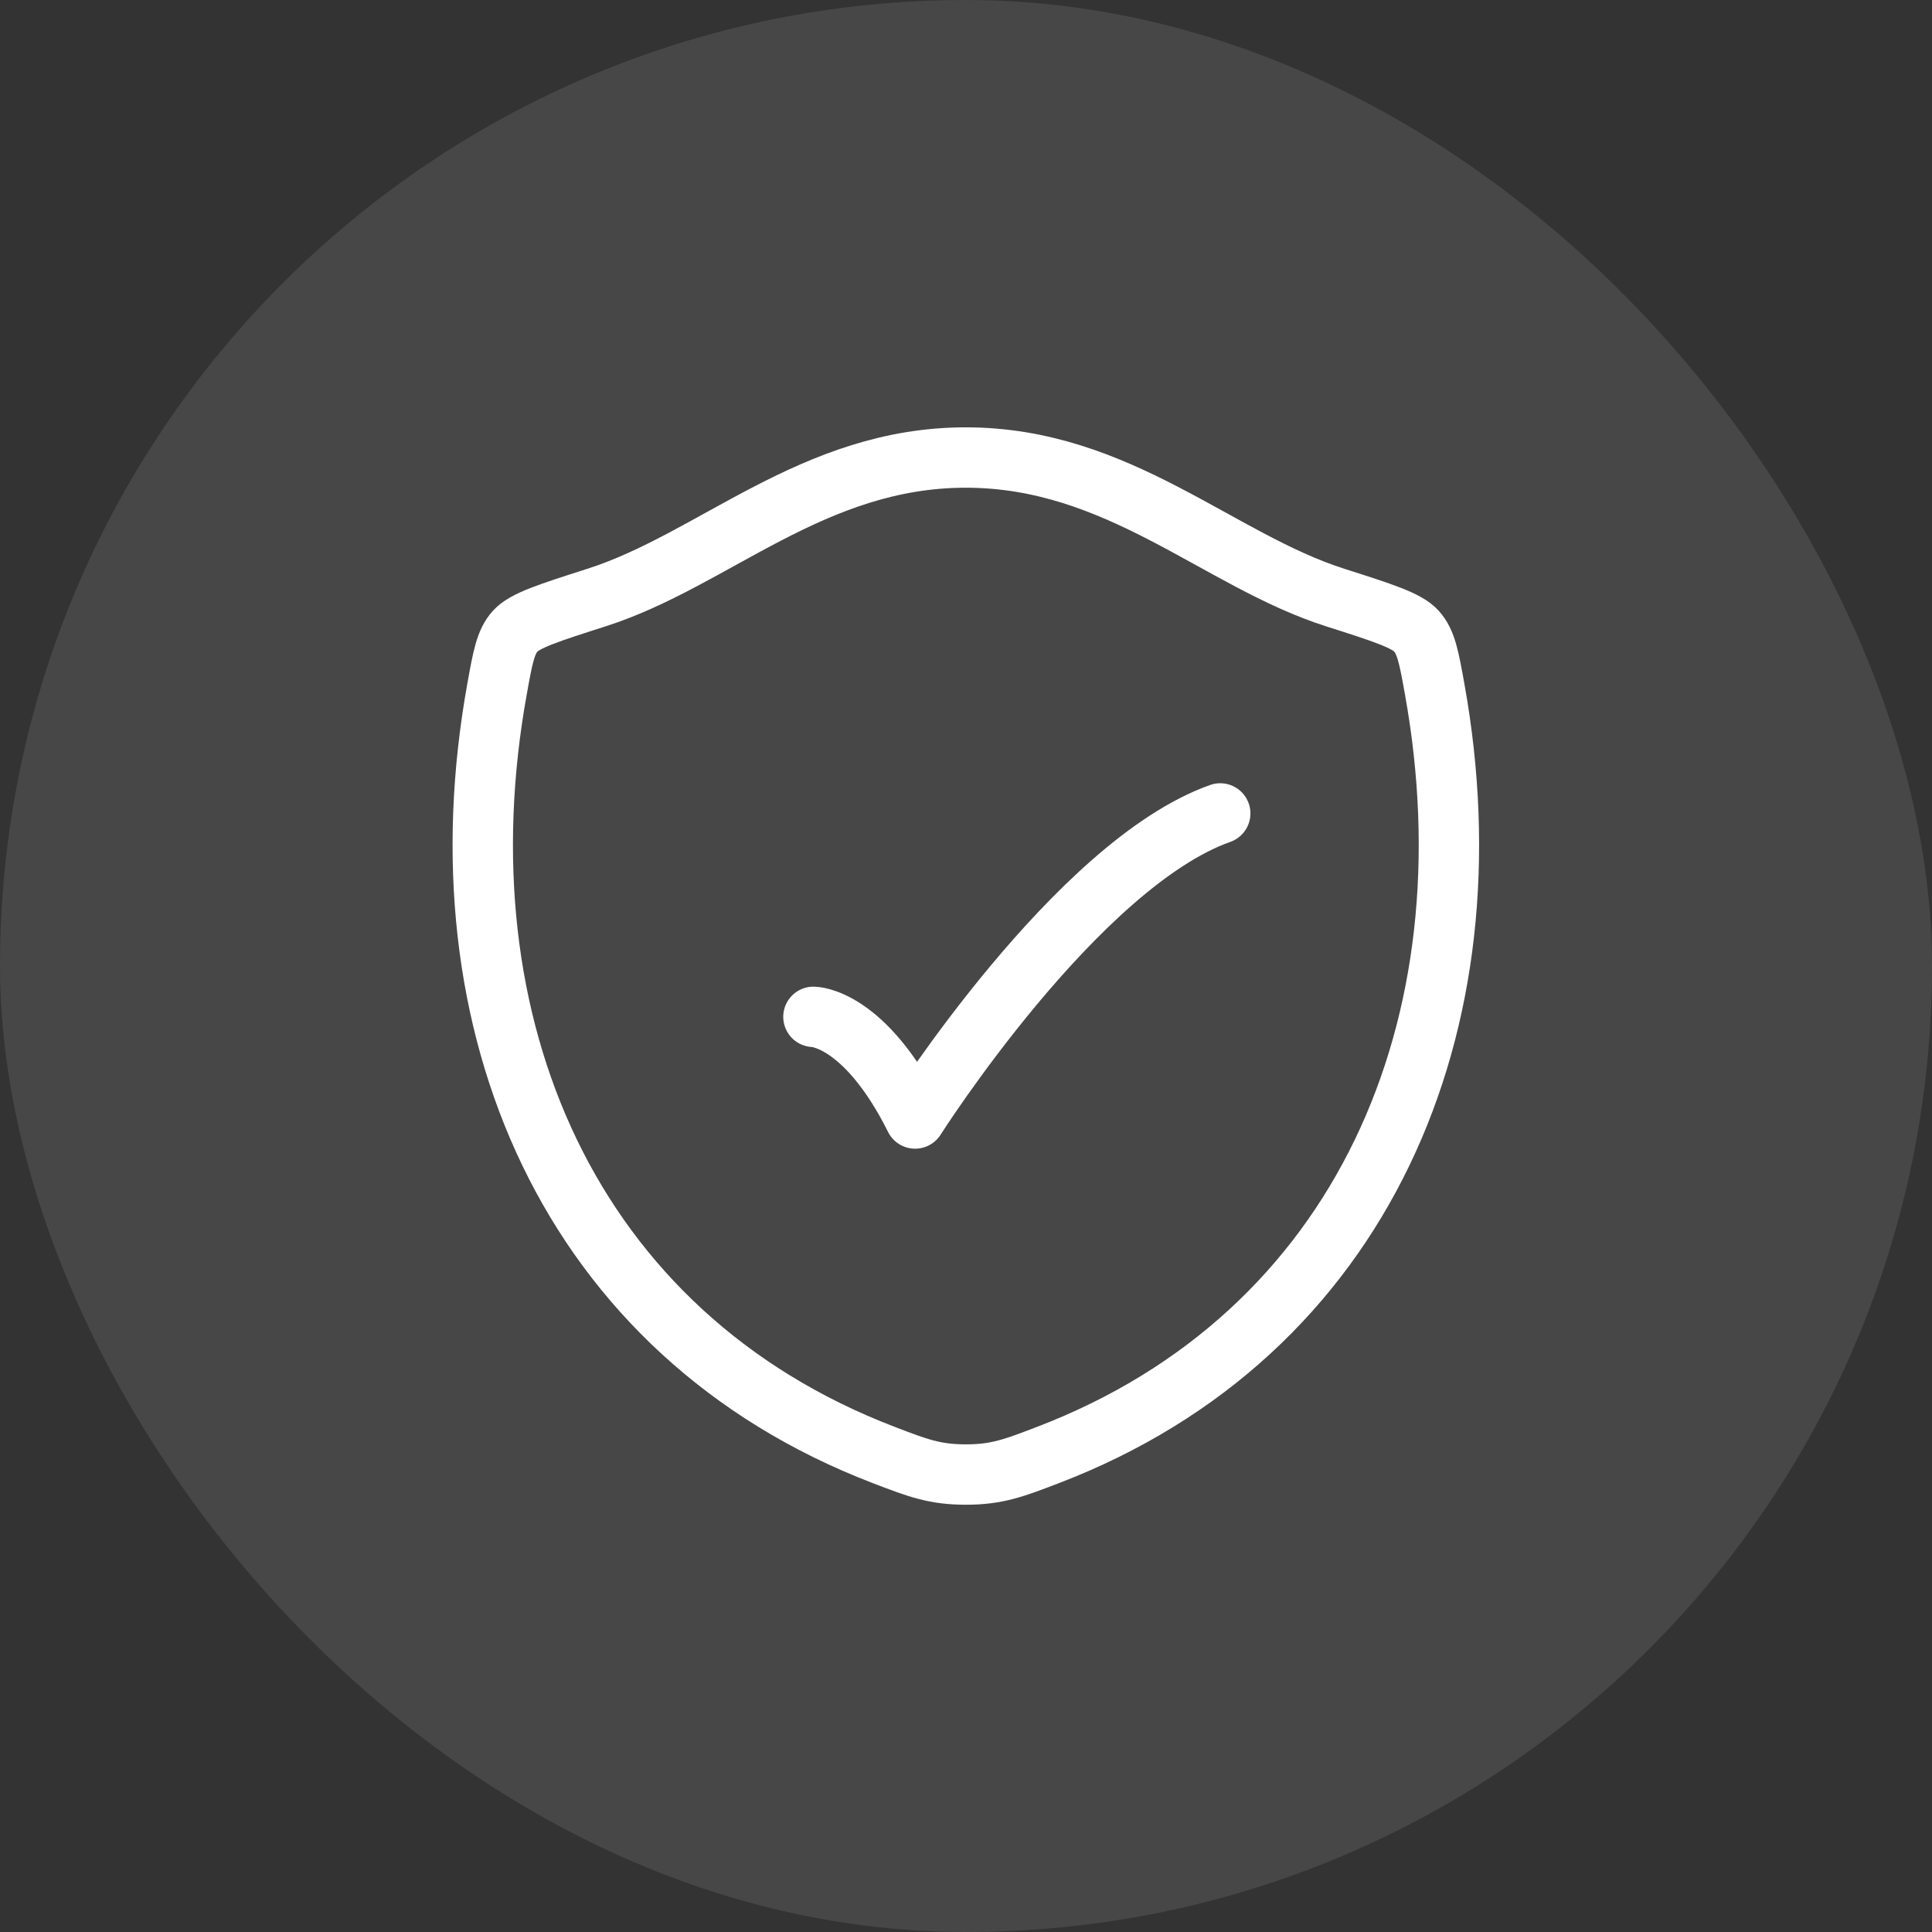<svg width="32" height="32" viewBox="0 0 32 32" fill="none" xmlns="http://www.w3.org/2000/svg">
<rect x="0" y="0" width="32" height="32" fill="#333333" stroke="none"/>
<rect width="32" height="32" rx="16" fill="white" fill-opacity="0.1"/>
<path d="M15.996 7.578C13.462 7.578 11.82 9.279 9.878 9.898C9.088 10.151 8.693 10.277 8.533 10.454C8.373 10.631 8.326 10.892 8.233 11.41C7.23 16.966 9.42 22.102 14.642 24.101C15.202 24.316 15.483 24.423 15.998 24.423C16.514 24.423 16.795 24.315 17.356 24.1C22.577 22.102 24.764 16.966 23.762 11.41C23.669 10.892 23.621 10.631 23.461 10.454C23.301 10.276 22.907 10.15 22.117 9.898C20.174 9.279 18.529 7.578 15.996 7.578Z" stroke="white" stroke-linecap="round" stroke-linejoin="round"/>
<path d="M13.473 16.842C13.473 16.842 14.315 16.842 15.157 18.526C15.157 18.526 17.833 14.315 20.211 13.473" stroke="white" stroke-linecap="round" stroke-linejoin="round"/>
</svg>
